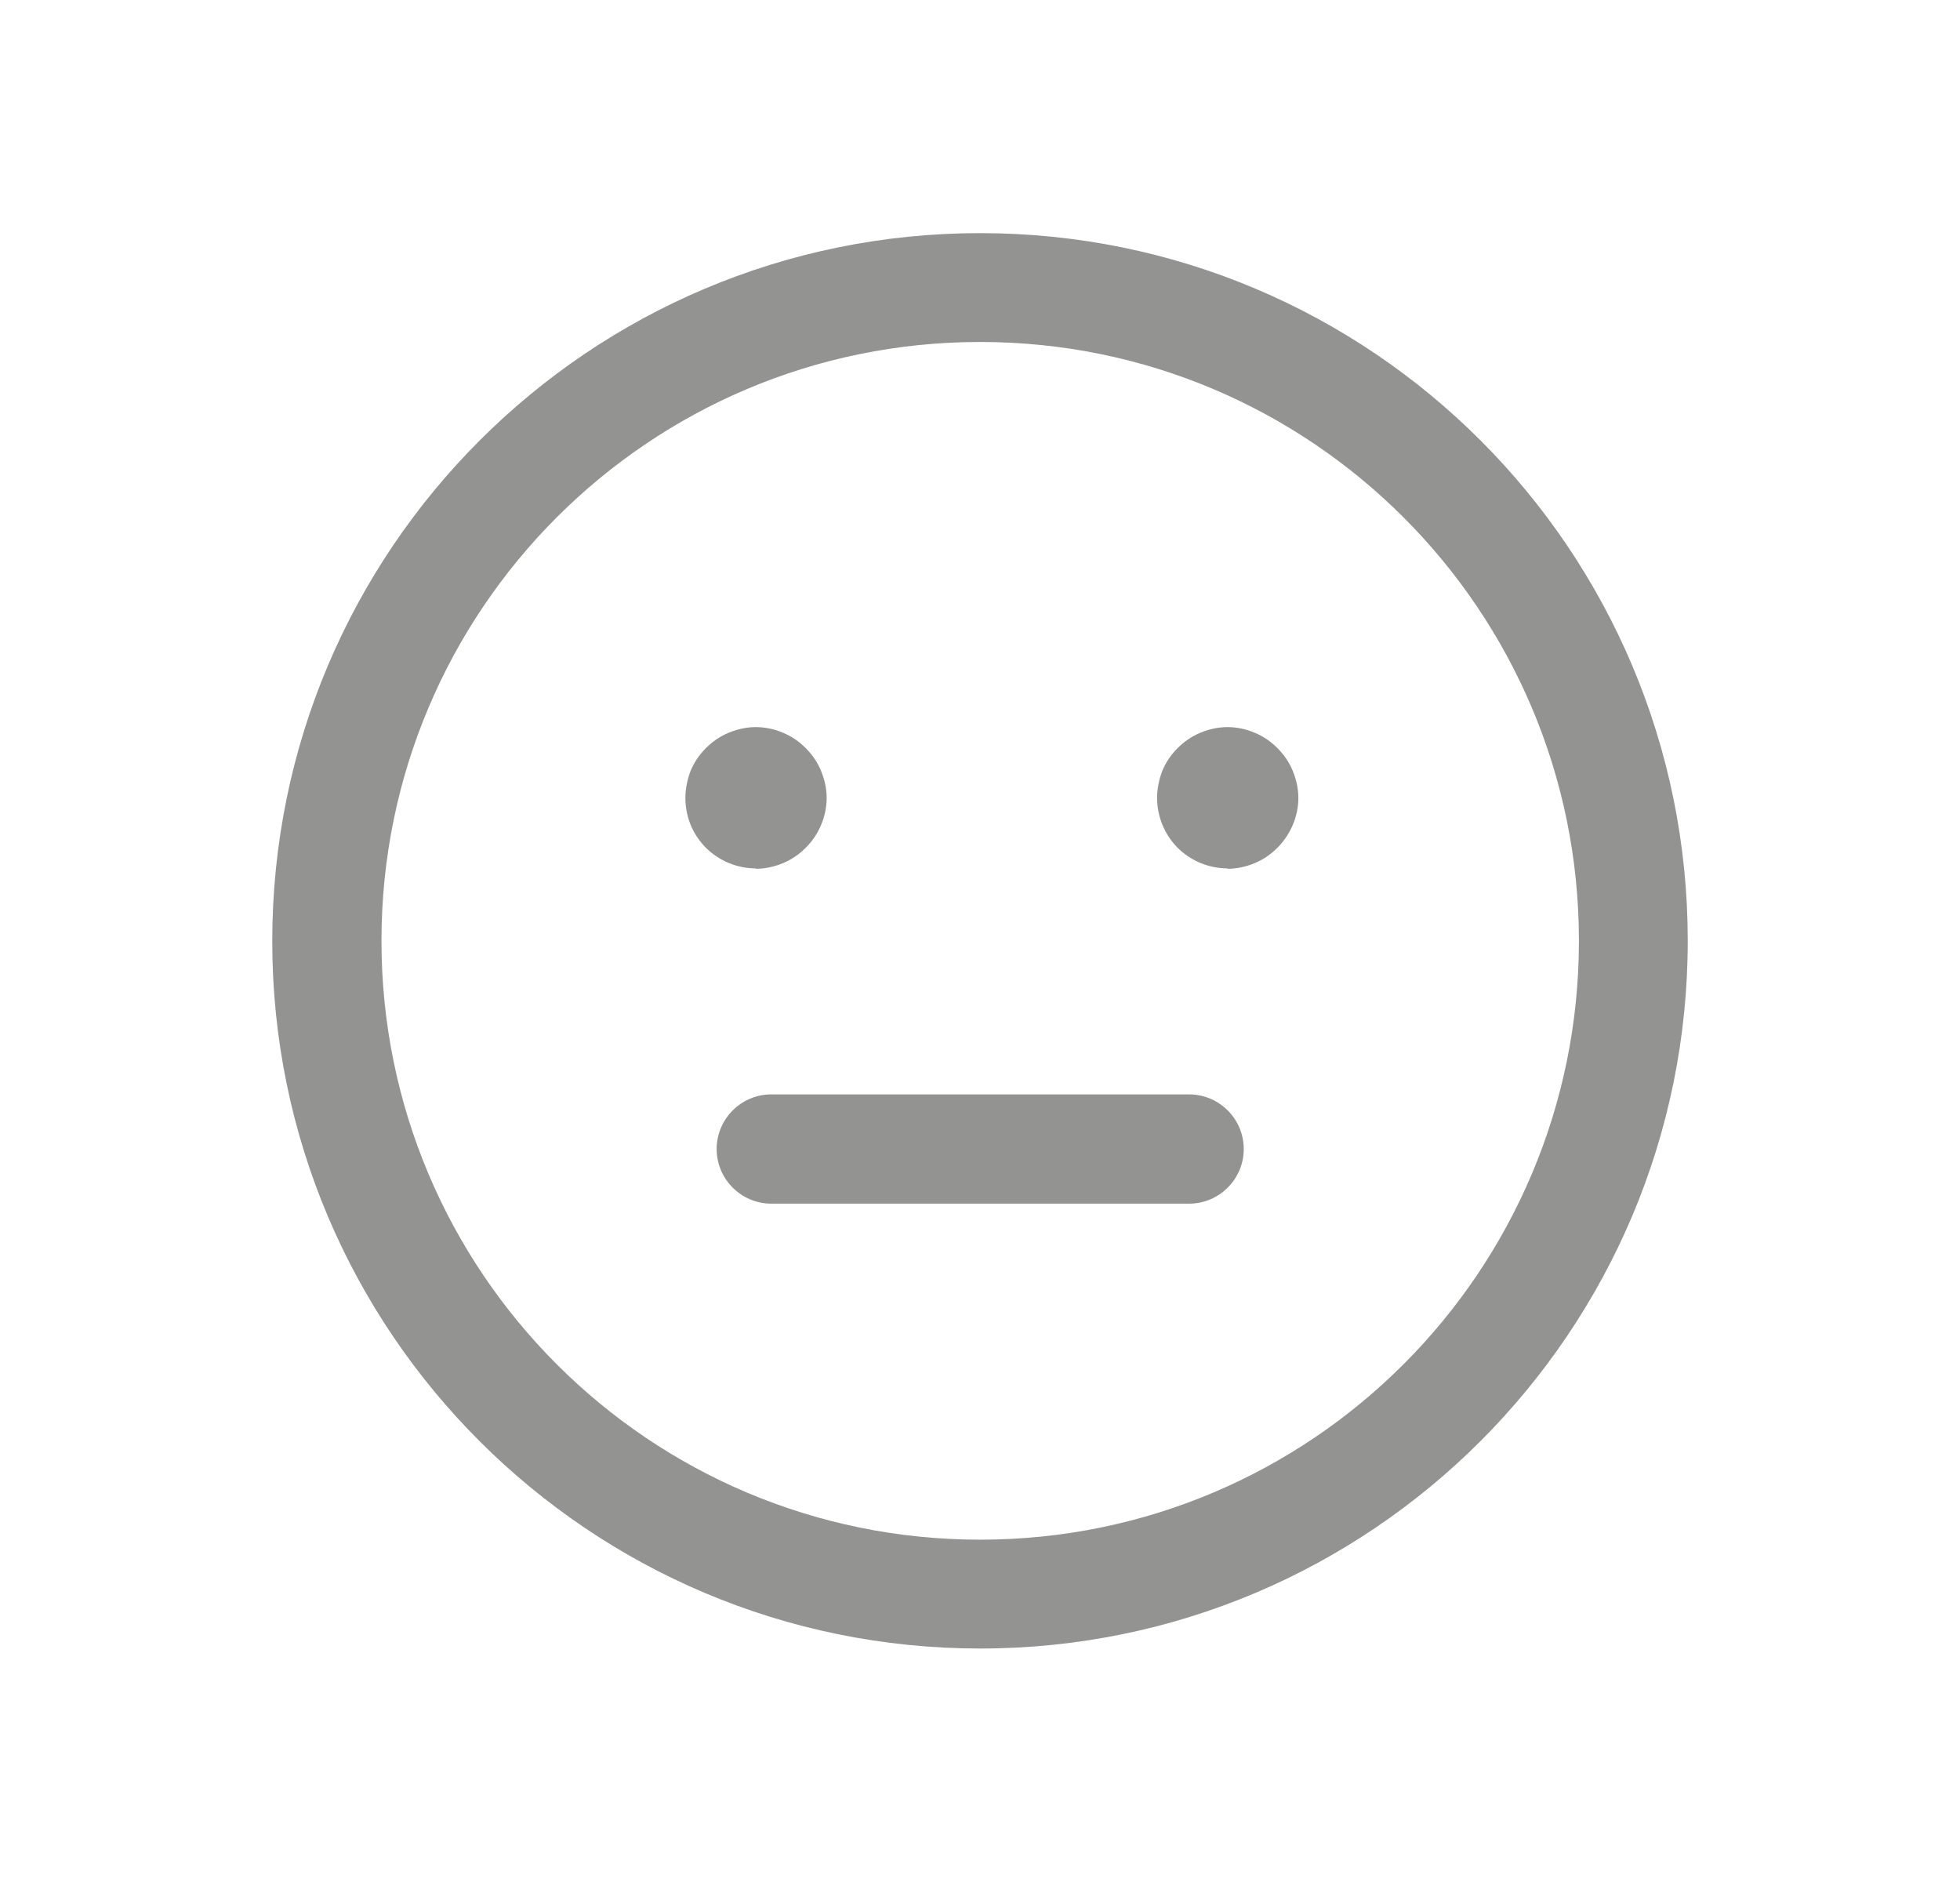 <?xml version="1.0" encoding="UTF-8"?><svg id="Layer_1" xmlns="http://www.w3.org/2000/svg" viewBox="0 0 49.53 47.55"><path d="M24.77,8.64c-8.36,0-15.13,6.77-15.13,15.13s6.77,15.13,15.13,15.13,15.13-6.78,15.13-15.13-6.77-15.13-15.13-15.13ZM6.88,23.78C6.88,13.9,14.89,5.89,24.77,5.89s17.88,8.01,17.88,17.88-8.01,17.88-17.88,17.88S6.88,33.65,6.88,23.78Z" style="fill:#939392; fill-rule:evenodd; stroke-width:0px;"/><path d="M18.11,29.03c0-.76.62-1.38,1.38-1.38h10.56c.76,0,1.38.62,1.38,1.38s-.62,1.38-1.38,1.38h-10.56c-.76,0-1.38-.62-1.38-1.38Z" style="fill:#939392; fill-rule:evenodd; stroke-width:0px;"/><path d="M19.1,21.94c-.47,0-.93-.19-1.26-.52-.34-.34-.52-.79-.52-1.26,0-.23.05-.47.13-.68.09-.22.22-.41.39-.58s.36-.3.58-.39c.22-.09.45-.14.68-.14.23,0,.47.05.68.14.22.09.41.22.58.39.17.17.3.36.39.58.09.22.14.45.14.68s-.05.47-.14.68c-.09.22-.22.41-.39.58-.17.17-.36.3-.58.39-.22.09-.45.14-.68.14h0Z" style="fill:#939392; stroke-width:0px;"/><path d="M31.02,21.94c-.47,0-.93-.19-1.26-.52s-.52-.79-.52-1.26c0-.23.05-.47.13-.68.09-.22.22-.41.39-.58.17-.17.36-.3.58-.39.22-.09.45-.14.68-.14.23,0,.47.05.68.14.22.09.41.22.58.39.17.17.3.36.39.58.09.22.14.45.14.68s-.05.47-.14.68-.22.41-.39.58c-.17.17-.36.3-.58.39-.22.09-.45.14-.68.14h0Z" style="fill:#939392; stroke-width:0px;"/></svg>
